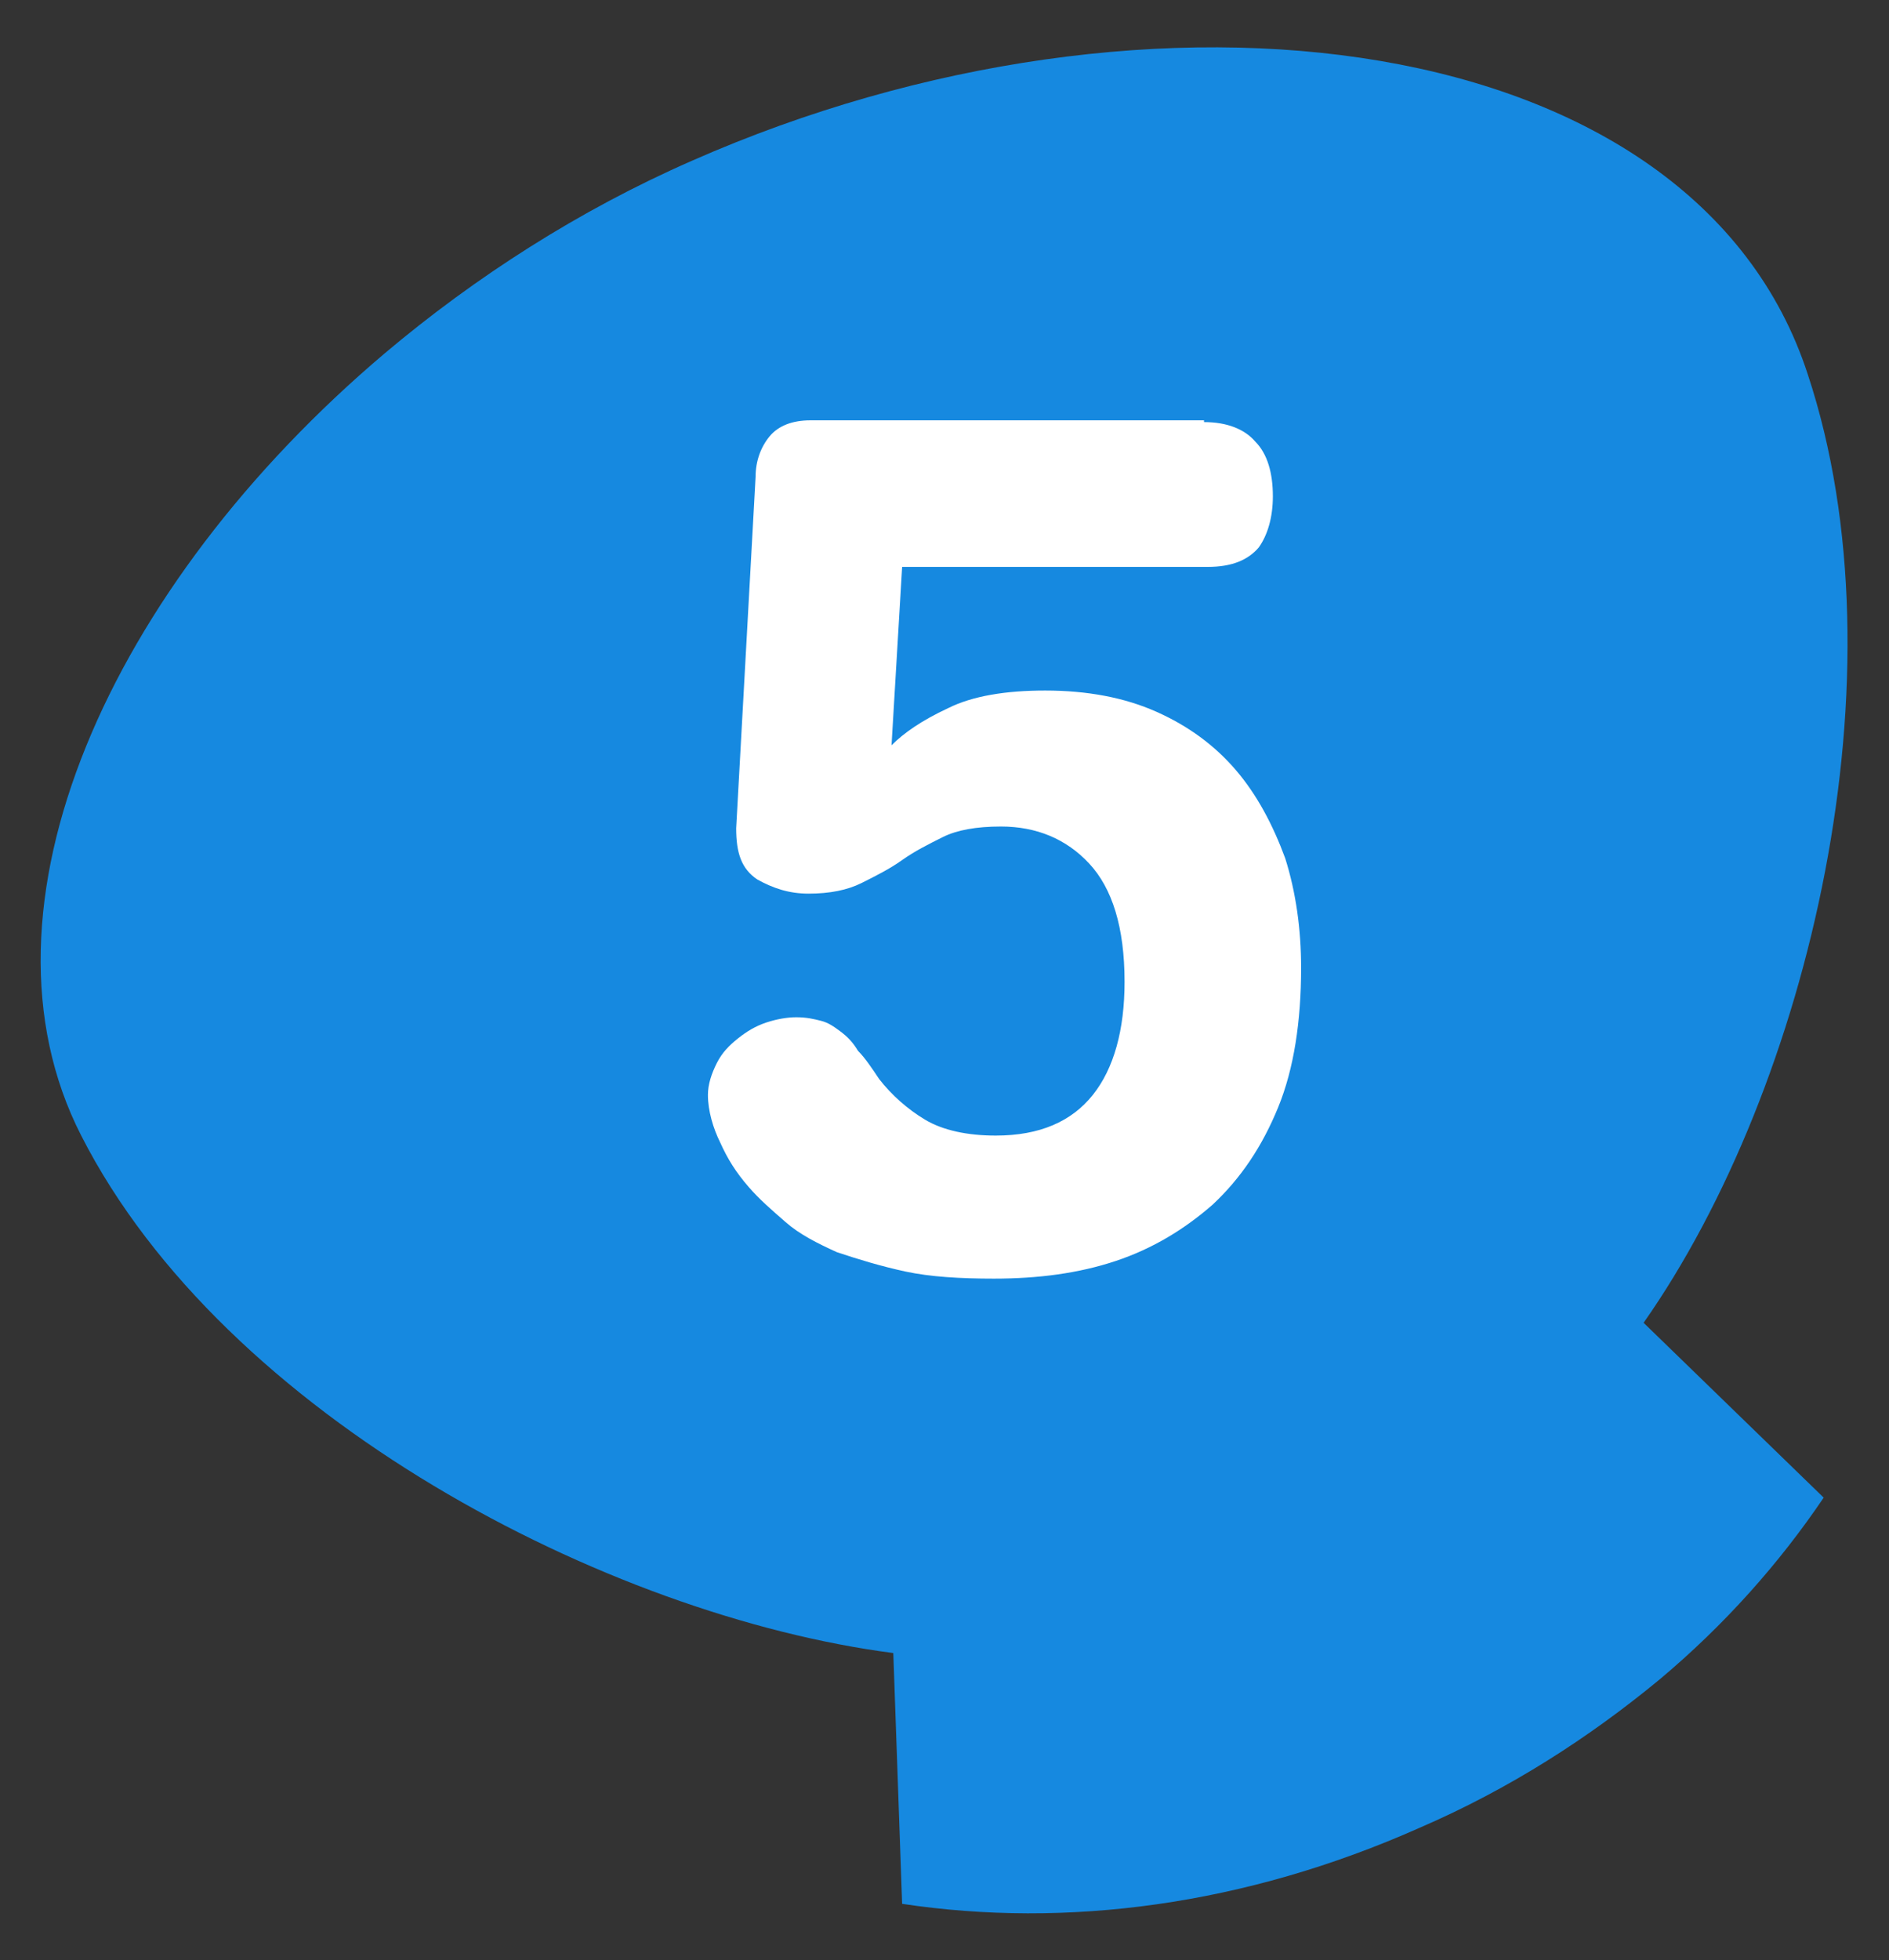 <?xml version="1.0" encoding="utf-8"?>
<!-- Generator: Adobe Illustrator 27.1.1, SVG Export Plug-In . SVG Version: 6.00 Build 0)  -->
<svg version="1.1" id="レイヤー_1" xmlns="http://www.w3.org/2000/svg" xmlns:xlink="http://www.w3.org/1999/xlink" x="0px"
	 y="0px" width="107px" height="111px" viewBox="0 0 107 111" style="enable-background:new 0 0 107 111;" xml:space="preserve">
<rect x="0" y="0" width="107" height="111" fill="#333333" stroke="none"/>
<style type="text/css">
	.st0{fill:#1689E0;}
	.st1{fill:#FFFFFF;}
</style>
<g>
	<path class="st0" d="M39.2,9.1c-6.4,2.8-12.3,6.6-17.4,10.9C6.2,33.2-2,51.4,4.6,64.3c8.1,15.9,29.8,27.2,46,29.3l0.5,14.2
		c9.3,1.4,19.4,0.1,29.3-4.3c5.1-2.2,9.6-5.1,13.6-8.4c3.7-3.1,6.8-6.6,9.3-10.3l-10.2-9.9c9.4-13.4,14.9-36.8,9.3-53.7
		C96,1.5,65.3-2.4,39.2,9.1z"/>
	<g>
		<g>
			<path class="st1" d="M68.2,23.9c1.3,0,2.3,0.4,2.9,1.1c0.7,0.7,1,1.8,1,3.1c0,1.2-0.3,2.2-0.8,2.9c-0.6,0.7-1.5,1.1-2.9,1.1H51.1
				l-0.6,10.1c0.7-0.7,1.7-1.4,3.2-2.1c1.4-0.7,3.3-1,5.5-1c2.4,0,4.5,0.4,6.3,1.2c1.8,0.8,3.3,1.9,4.5,3.3c1.2,1.4,2.1,3.1,2.8,5
				c0.6,1.9,0.9,4,0.9,6.2c0,3-0.4,5.7-1.3,7.9c-0.9,2.2-2.1,4-3.7,5.5c-1.6,1.4-3.4,2.5-5.5,3.2c-2.1,0.7-4.4,1-6.9,1
				c-1.9,0-3.6-0.1-5-0.4c-1.4-0.3-2.7-0.7-3.9-1.1c-1.1-0.5-2.1-1-2.9-1.7c-0.8-0.7-1.5-1.3-2.1-2c-0.7-0.8-1.2-1.6-1.6-2.5
				c-0.4-0.8-0.7-1.8-0.7-2.7c0-0.6,0.2-1.2,0.5-1.8c0.3-0.6,0.7-1,1.2-1.4c0.5-0.4,1-0.7,1.6-0.9c0.6-0.2,1.2-0.3,1.7-0.3
				c0.6,0,1,0.1,1.4,0.2c0.4,0.1,0.7,0.3,1.1,0.6s0.7,0.6,1,1.1c0.4,0.4,0.8,1,1.2,1.6c0.7,0.9,1.6,1.7,2.6,2.3c1,0.6,2.4,0.9,4,0.9
				c2.5,0,4.3-0.8,5.5-2.3c1.2-1.5,1.8-3.7,1.8-6.4c0-3.1-0.7-5.3-2-6.7c-1.3-1.4-3-2.1-5-2.1c-1.4,0-2.5,0.2-3.3,0.6
				c-0.8,0.4-1.6,0.8-2.3,1.3s-1.5,0.9-2.3,1.3c-0.8,0.4-1.8,0.6-3,0.6c-1.1,0-2-0.3-2.9-0.8c-0.9-0.6-1.2-1.5-1.2-2.9l1.1-19.9
				c0-0.9,0.3-1.7,0.8-2.3c0.5-0.6,1.3-0.9,2.3-0.9H68.2z"/>
		</g>
	</g>
</g>
</svg>
